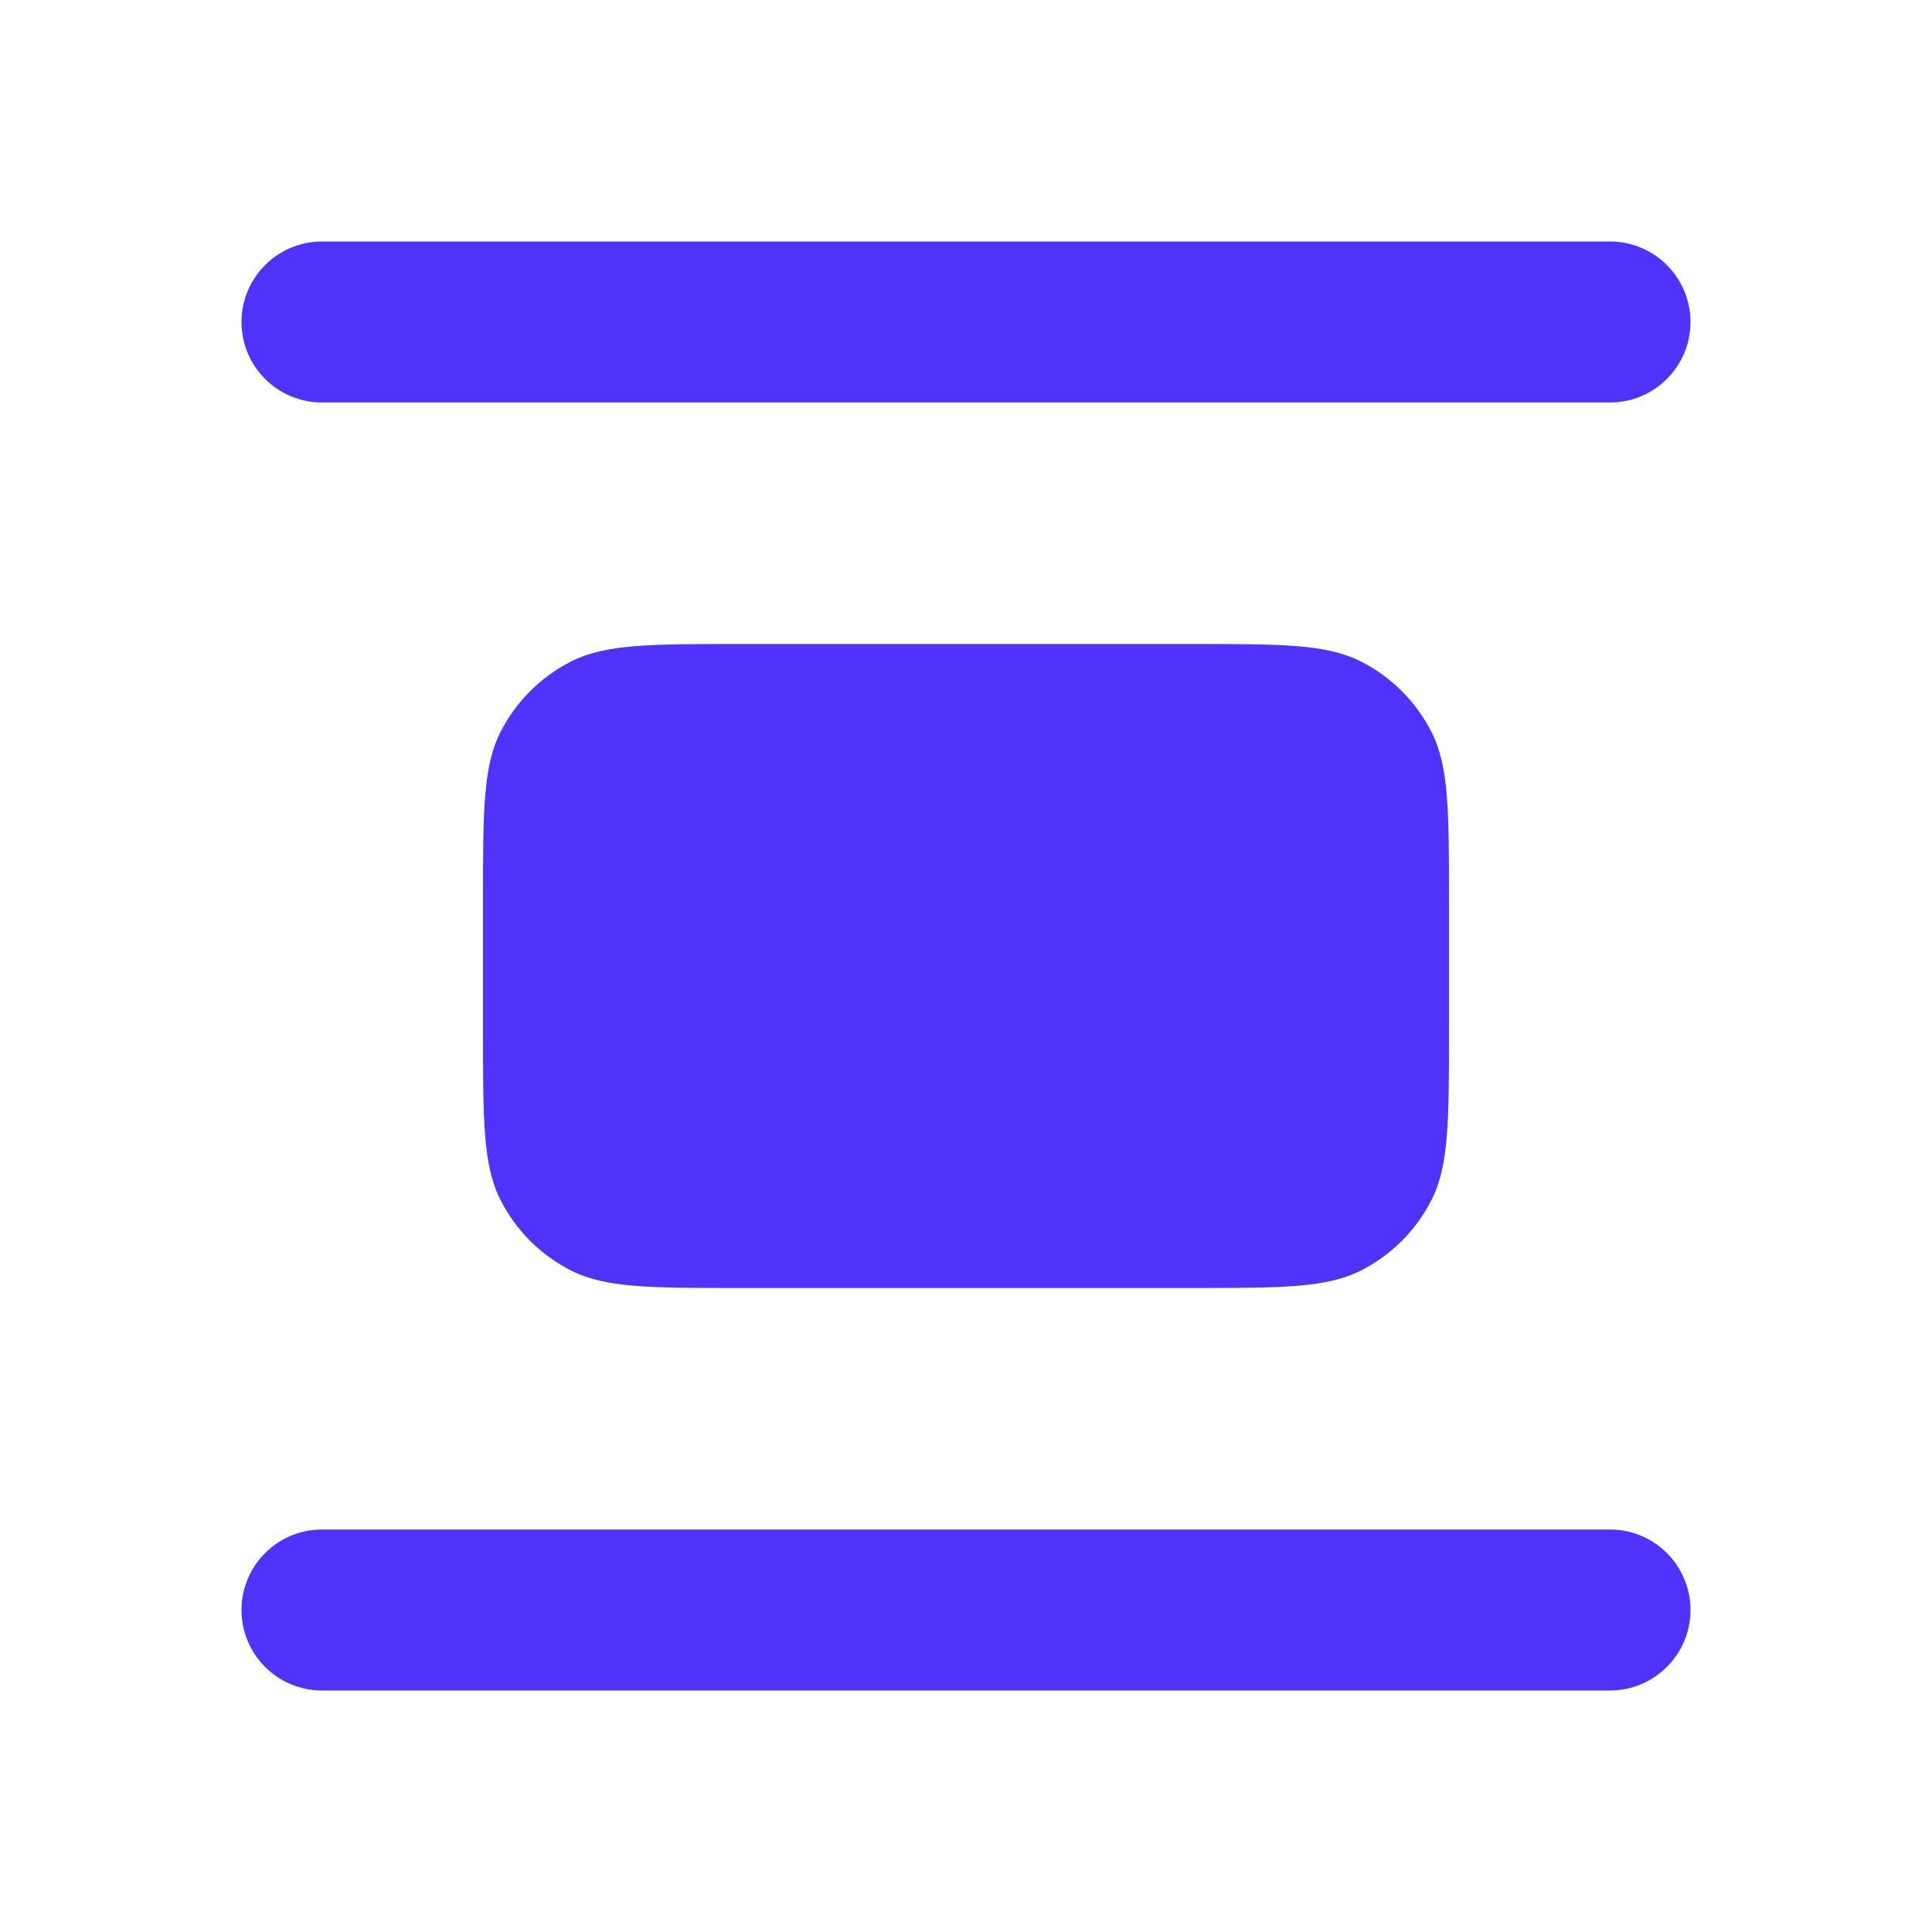 <svg width="36" height="36" viewBox="0 0 36 36" fill="none" xmlns="http://www.w3.org/2000/svg">
<path d="M13.8 24C12.12 24 11.28 24 10.638 23.673C10.073 23.385 9.615 22.927 9.327 22.362C9 21.72 9 20.88 9 19.2V16.8C9 15.12 9 14.28 9.327 13.638C9.615 13.073 10.073 12.615 10.638 12.327C11.28 12 12.12 12 13.8 12H22.2C23.88 12 24.72 12 25.362 12.327C25.927 12.615 26.385 13.073 26.673 13.638C27 14.28 27 15.12 27 16.8V19.2C27 20.88 27 21.72 26.673 22.362C26.385 22.927 25.927 23.385 25.362 23.673C24.72 24 23.88 24 22.2 24H13.8Z" fill="#4F33FA"/>
<path fill-rule="evenodd" clip-rule="evenodd" d="M6 28.5C5.172 28.5 4.5 29.172 4.5 30C4.5 30.828 5.172 31.5 6 31.5H30C30.828 31.5 31.5 30.828 31.5 30C31.5 29.172 30.828 28.5 30 28.5H6ZM6 4.5C5.172 4.5 4.5 5.172 4.5 6C4.5 6.828 5.172 7.5 6 7.5H30C30.828 7.5 31.5 6.828 31.5 6C31.5 5.172 30.828 4.5 30 4.5H6Z" fill="#4F33FA"/>
</svg>
